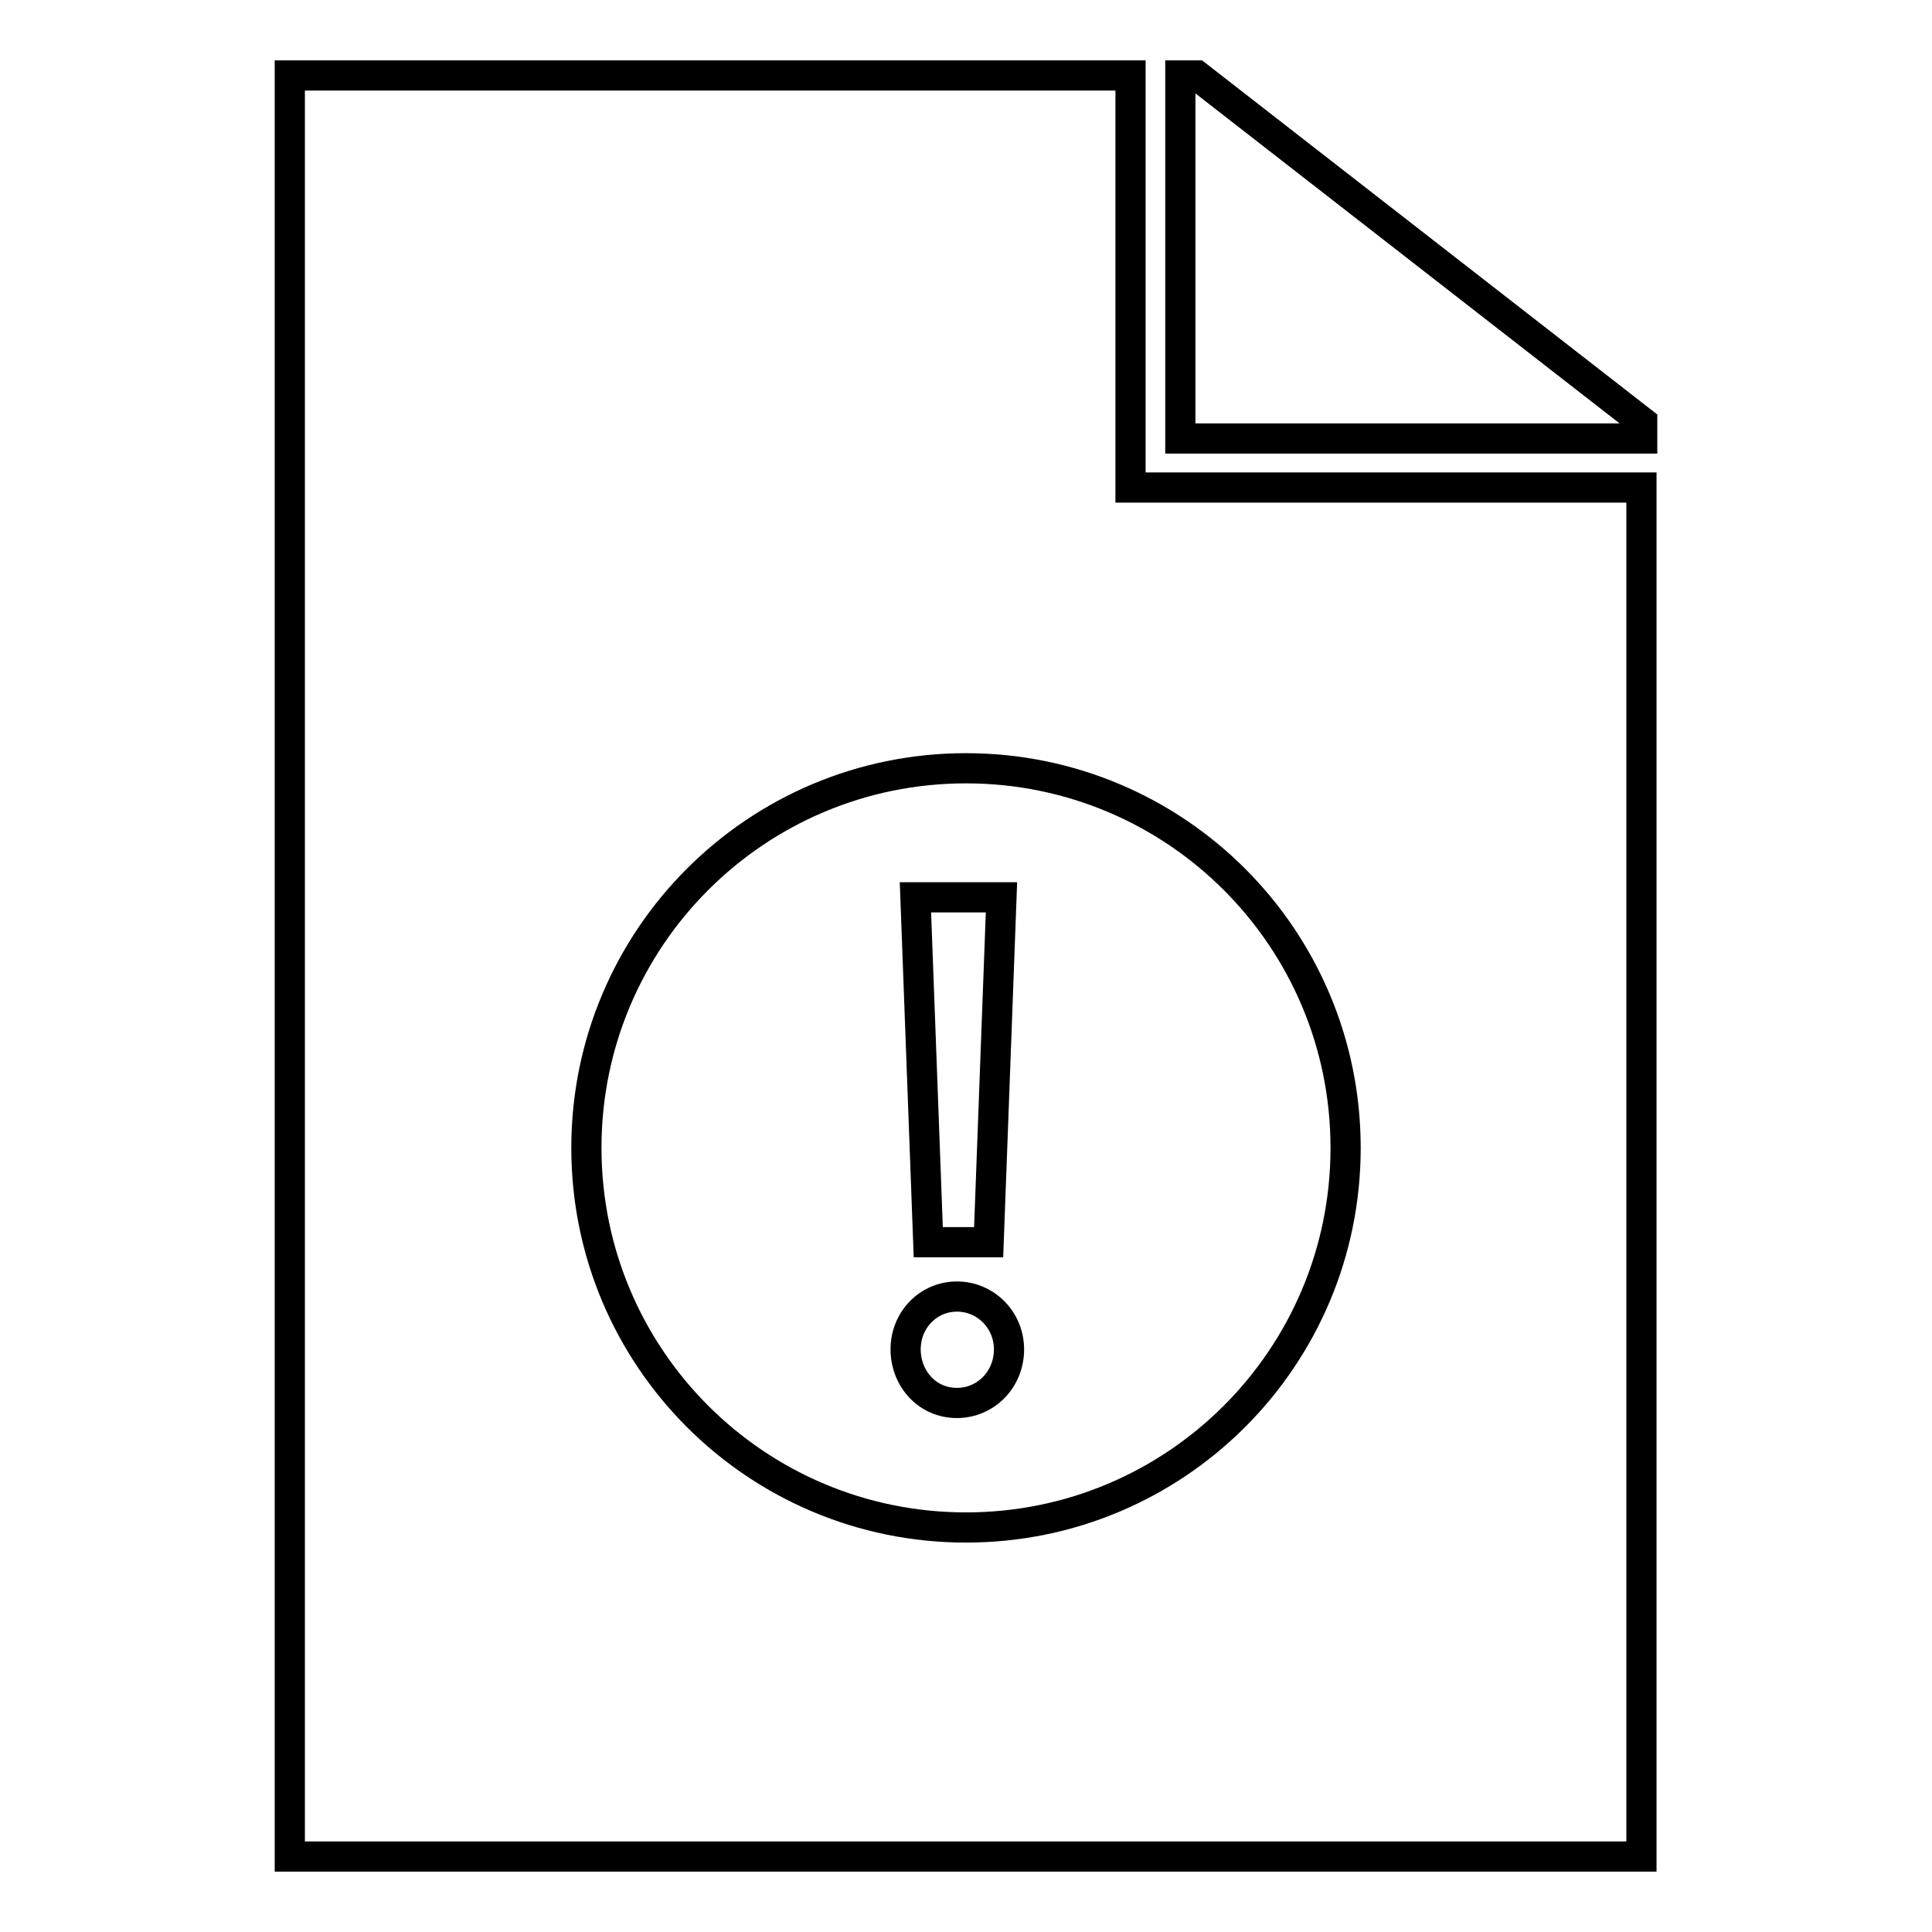 <?xml version="1.0" encoding="utf-8"?>
<!-- Svg Vector Icons : http://www.onlinewebfonts.com/icon -->
<!DOCTYPE svg PUBLIC "-//W3C//DTD SVG 1.1//EN" "http://www.w3.org/Graphics/SVG/1.1/DTD/svg11.dtd">
<svg version="1.1" xmlns="http://www.w3.org/2000/svg" xmlns:xlink="http://www.w3.org/1999/xlink" x="0px" y="0px" viewBox="0 0 256 256" enable-background="new 0 0 256 256" xml:space="preserve">
<g> <path stroke-width="4" fill-opacity="0" stroke="#000000"  d="M38.4,246V10h111.4v54.6h67.7V246H38.4z M128,101.8c-27.8,0-50.3,22.5-50.3,50.3 c0,27.8,22.5,50.3,50.3,50.3c27.8,0,50.3-22.5,50.3-50.3C178.3,124.3,155.8,101.8,128,101.8z M126.8,185.9c-4,0-6.8-3.3-6.8-7.1 c0-3.9,3-7,6.8-7c3.8,0,6.9,3.1,6.9,7C133.7,182.8,130.6,185.9,126.8,185.9z M123,164.6l-1.7-45.7h11.4l-1.7,45.7H123z M156.4,10 h2.2l59,45.9v2.2h-61.2V10z"/></g>
</svg>